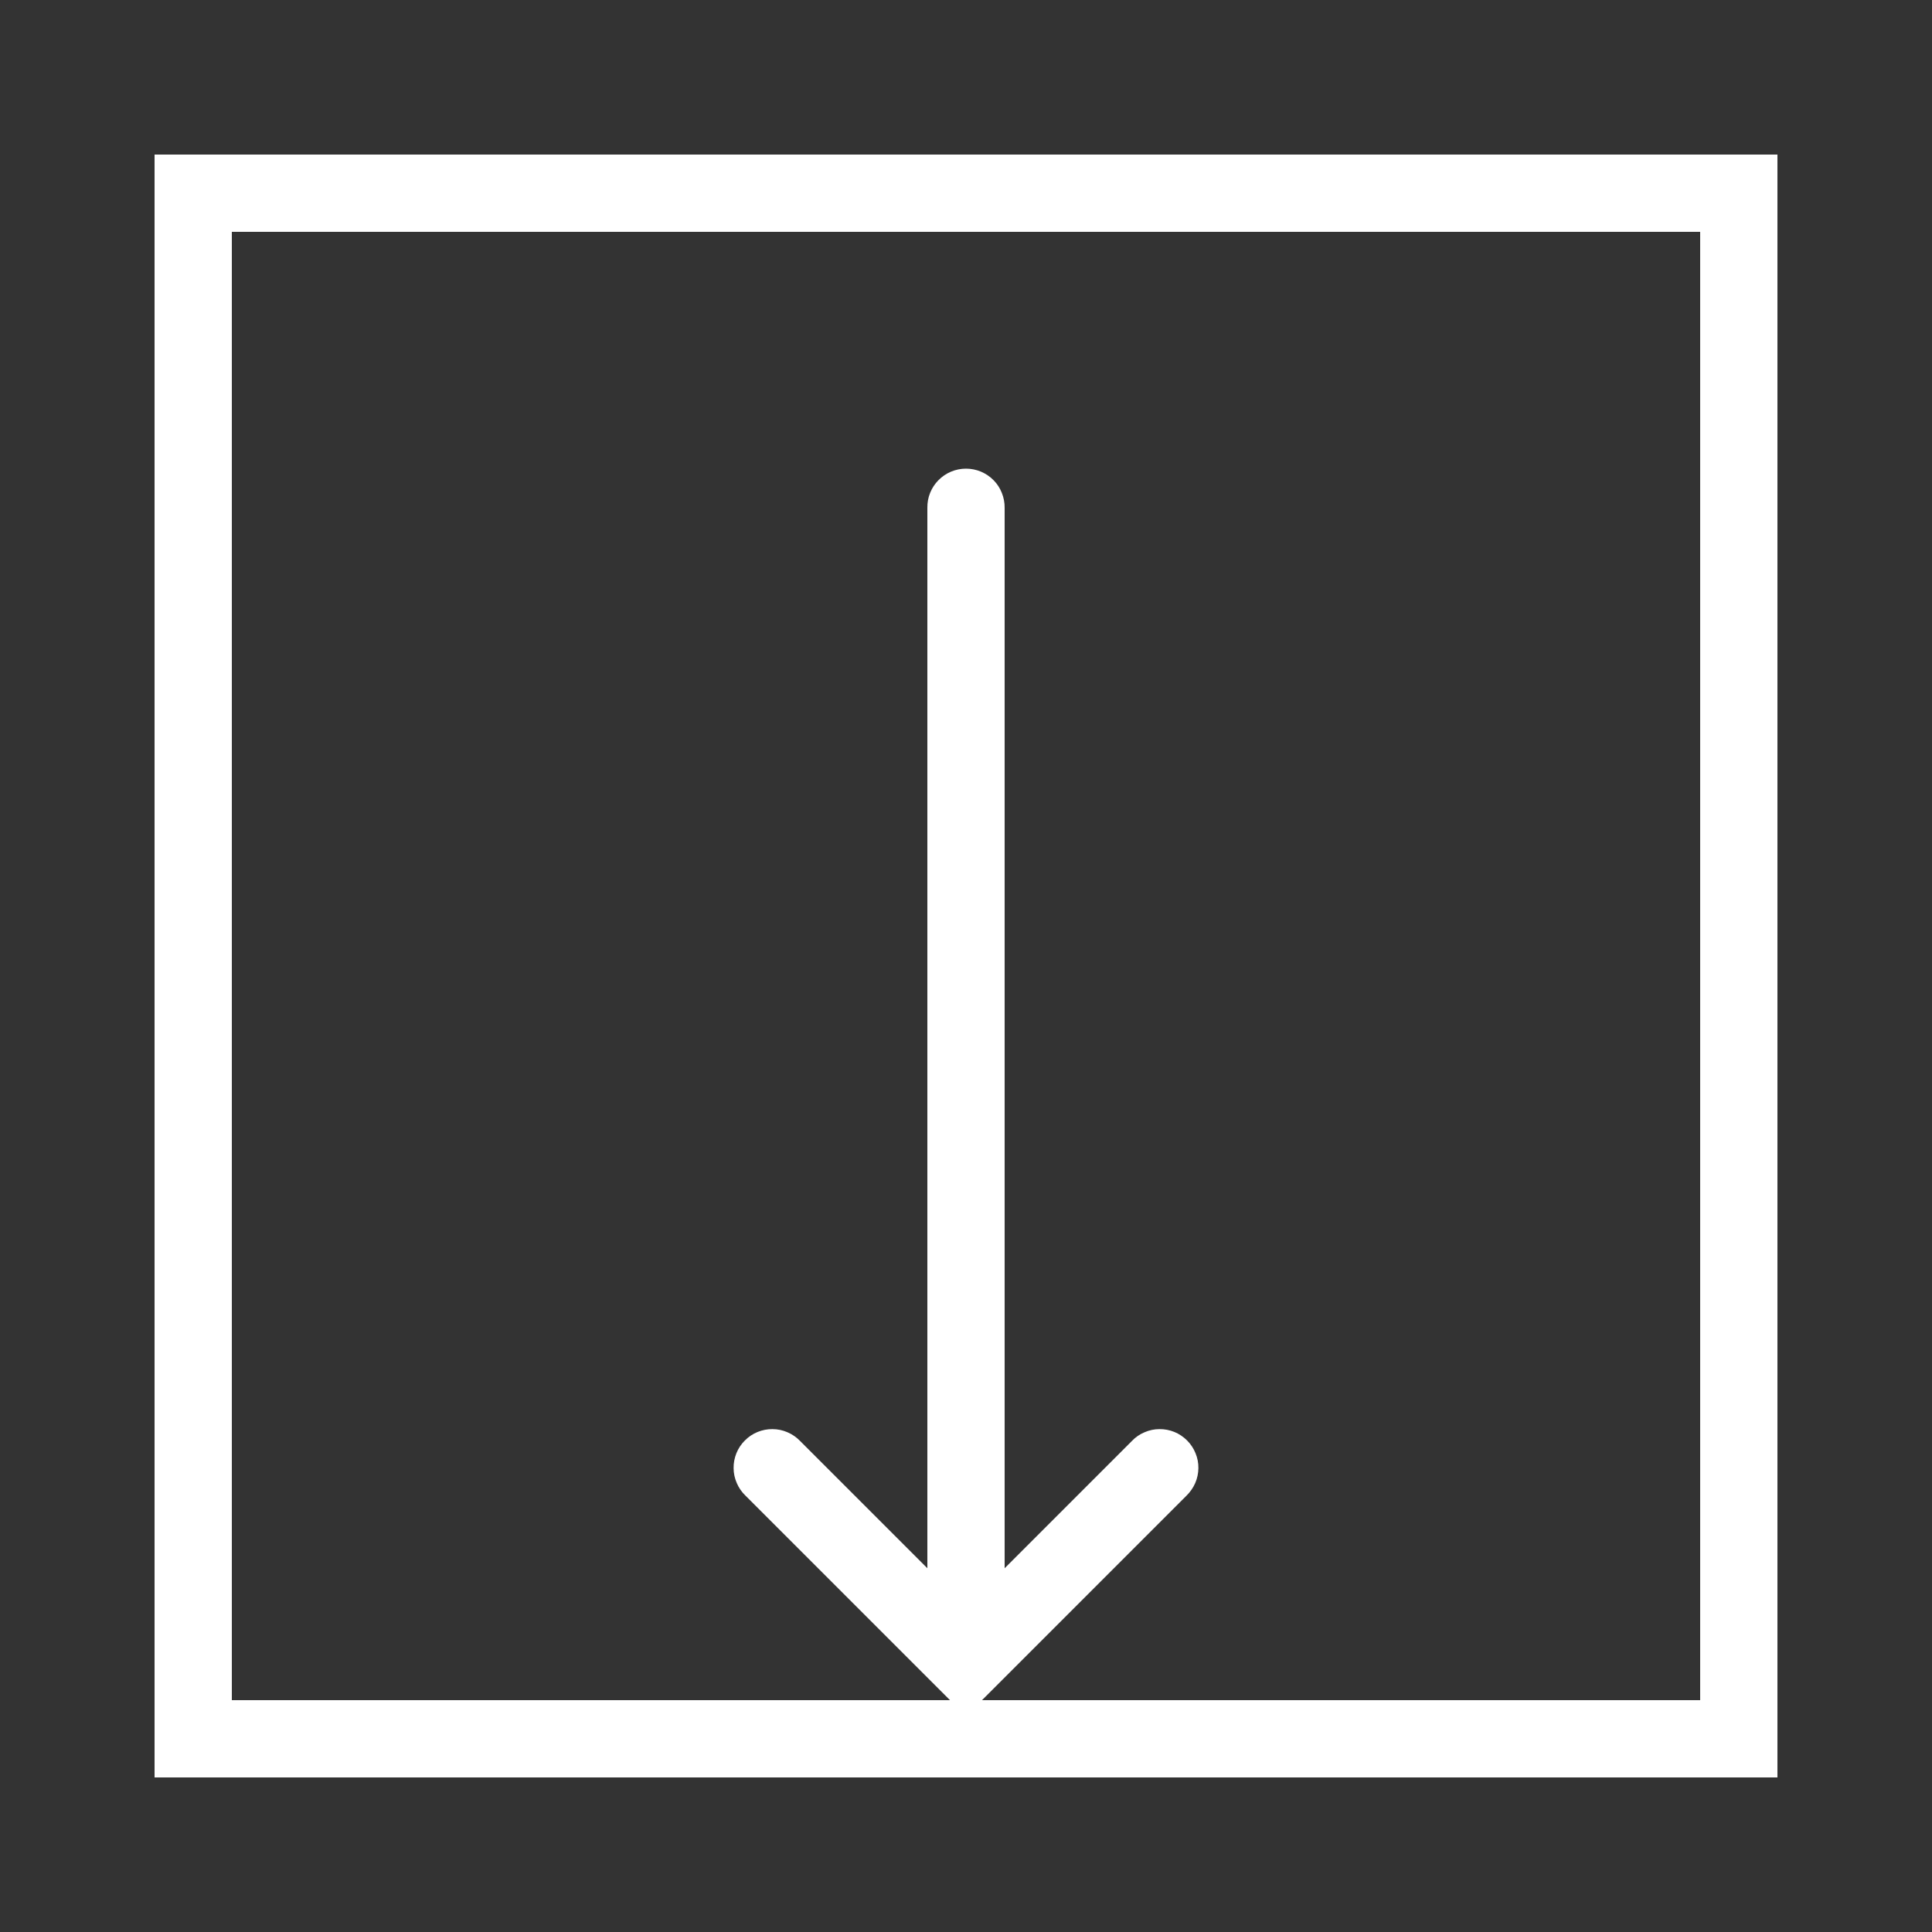 <?xml version="1.0" encoding="UTF-8"?>
<svg xmlns="http://www.w3.org/2000/svg" width="28" height="28" viewBox="0 0 28 28" fill="none">
  <rect x="0" y="0" width="28" height="28" fill="#333333" stroke="none"/>
  <path d="M25.76 25.76L25.76 25.2L25.76 2.24L2.24 2.24L2.24 25.76L25.76 25.76ZM24.64 24.64L14.232 24.64L17.196 21.676C17.249 21.624 17.292 21.562 17.322 21.494C17.352 21.425 17.367 21.352 17.368 21.277C17.369 21.203 17.355 21.129 17.326 21.06C17.298 20.991 17.256 20.928 17.204 20.876C17.151 20.823 17.088 20.781 17.02 20.753C16.951 20.725 16.877 20.711 16.802 20.712C16.728 20.712 16.654 20.728 16.586 20.758C16.517 20.787 16.455 20.83 16.404 20.884L14.56 22.728L14.56 7.36C14.561 7.286 14.547 7.212 14.519 7.143C14.492 7.074 14.451 7.011 14.399 6.959C14.347 6.906 14.284 6.864 14.216 6.835C14.148 6.807 14.074 6.792 14 6.792C13.926 6.792 13.852 6.807 13.784 6.835C13.715 6.864 13.653 6.906 13.601 6.959C13.549 7.011 13.508 7.074 13.48 7.143C13.452 7.212 13.439 7.286 13.44 7.36L13.44 22.728L11.596 20.884C11.544 20.83 11.482 20.787 11.414 20.758C11.345 20.728 11.272 20.712 11.197 20.712C11.123 20.711 11.049 20.725 10.98 20.753C10.911 20.781 10.848 20.823 10.796 20.876C10.743 20.928 10.701 20.991 10.673 21.06C10.645 21.129 10.631 21.203 10.632 21.277C10.632 21.352 10.648 21.425 10.678 21.494C10.707 21.562 10.75 21.624 10.804 21.676L13.768 24.64L3.36 24.64L3.36 3.36C20.856 3.36 7.061 3.36 24.64 3.36L24.64 24.64Z" fill="white"></path>
</svg>
